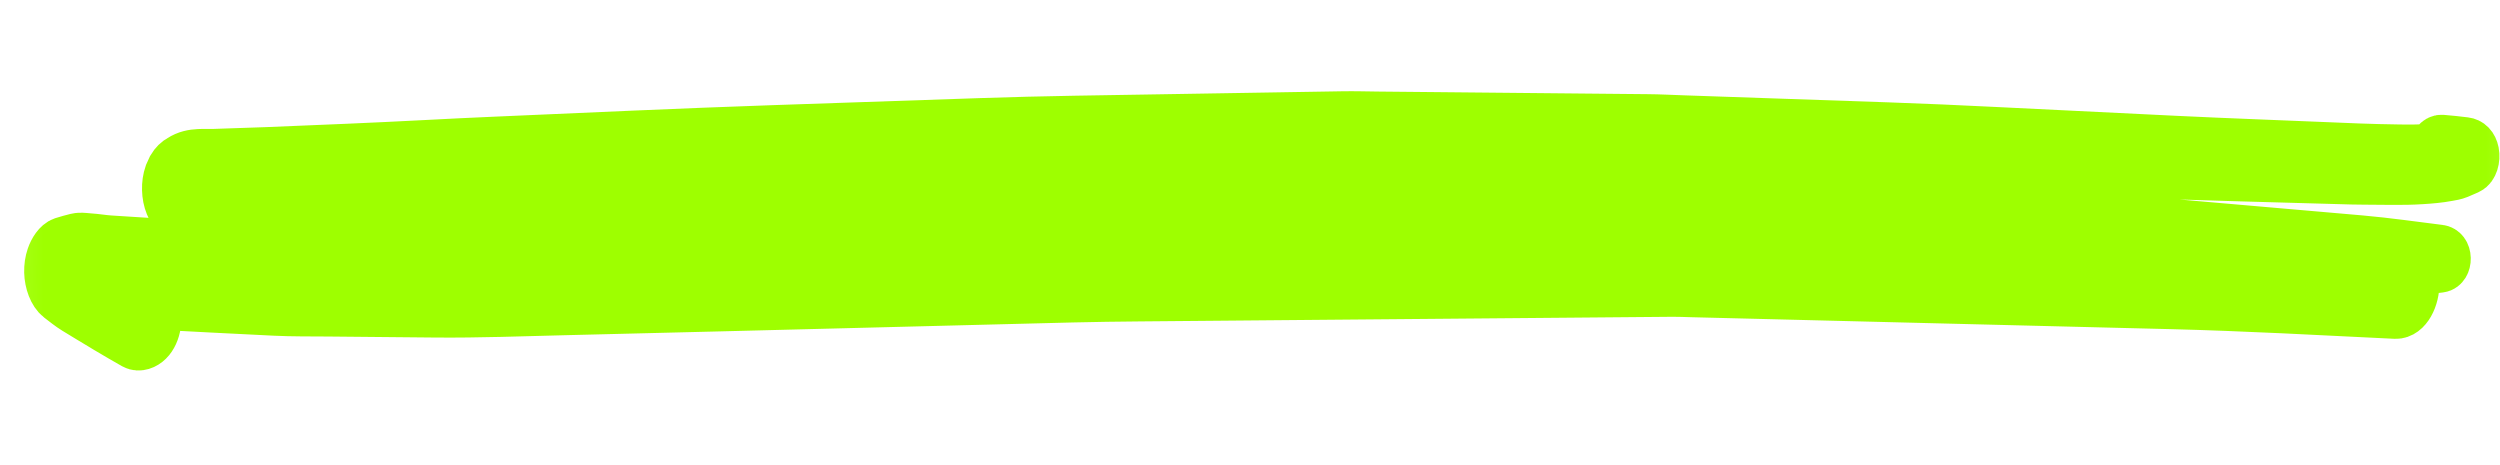 <?xml version="1.0" encoding="UTF-8"?> <svg xmlns="http://www.w3.org/2000/svg" width="86" height="16" viewBox="0 0 86 16" fill="none"> <path d="M10.687 7.781C10.301 7.801 9.915 7.821 9.53 7.842C9.498 7.988 9.449 8.121 9.383 8.23C9.533 8.239 9.682 8.248 9.832 8.249C10.113 8.251 10.395 8.254 10.676 8.257C11.905 8.269 13.135 8.281 14.364 8.292C14.927 8.298 15.49 8.32 16.052 8.305C16.93 8.281 17.809 8.257 18.688 8.235C20.695 8.181 22.703 8.126 24.711 8.074C28.608 7.972 32.506 7.866 36.404 7.762C39.194 7.688 41.986 7.685 44.778 7.66C48.984 7.623 53.19 7.587 57.396 7.55C58.239 7.542 59.084 7.587 59.927 7.61C62.316 7.675 64.706 7.739 67.095 7.805C69.441 7.868 71.786 7.932 74.132 7.995C74.35 8.001 74.567 8.007 74.784 8.013C74.151 7.962 73.518 7.911 72.885 7.864C70.674 7.699 68.464 7.533 66.254 7.368C65.482 7.31 64.71 7.252 63.938 7.195C63.54 7.165 63.141 7.155 62.743 7.135C60.446 7.024 58.149 6.913 55.852 6.802C55.403 6.78 54.953 6.743 54.504 6.738C53.858 6.73 53.211 6.723 52.565 6.715C50.198 6.688 47.832 6.659 45.465 6.632C44.945 6.625 44.424 6.619 43.904 6.613C43.767 6.611 43.63 6.618 43.492 6.62C43.127 6.628 42.762 6.635 42.397 6.642C40.027 6.687 37.657 6.731 35.288 6.777C34.196 6.798 33.104 6.812 32.013 6.855C28.491 6.995 24.97 7.121 21.449 7.282C17.861 7.446 14.274 7.595 10.687 7.781ZM83.334 5.585C82.674 5.632 82.013 5.602 81.353 5.603C81.085 5.603 80.816 5.592 80.547 5.584C79.363 5.548 78.179 5.513 76.995 5.477C75.579 5.435 74.163 5.384 72.746 5.327C70.723 5.246 68.7 5.165 66.678 5.083C66.214 5.065 65.751 5.06 65.287 5.048C64.109 5.017 62.931 4.988 61.752 4.958C60.574 4.928 59.396 4.898 58.218 4.868C57.757 4.856 57.294 4.834 56.834 4.833C54.955 4.833 53.076 4.836 51.197 4.835C50.042 4.837 48.886 4.837 47.731 4.837C47.279 4.838 46.825 4.826 46.373 4.839C44.558 4.892 42.744 4.941 40.928 4.991C39.137 5.042 37.346 5.093 35.555 5.143C35.082 5.156 34.609 5.187 34.137 5.209C32.968 5.264 31.799 5.318 30.631 5.373C28.813 5.458 26.996 5.546 25.178 5.628C24.584 5.654 23.989 5.698 23.395 5.733C22.152 5.806 20.908 5.88 19.663 5.953C19.56 5.96 19.458 5.966 19.355 5.973C22.157 5.887 24.959 5.801 27.762 5.722C28.932 5.689 30.102 5.655 31.273 5.622C31.777 5.608 32.283 5.584 32.788 5.579C34.482 5.563 36.176 5.553 37.869 5.54C39.828 5.524 41.785 5.509 43.743 5.493C44.072 5.491 44.402 5.504 44.73 5.513C45.774 5.538 46.817 5.563 47.861 5.588C49.977 5.638 52.093 5.69 54.21 5.74C54.523 5.748 54.837 5.768 55.15 5.788C56.184 5.852 57.219 5.916 58.254 5.981C60.107 6.097 61.961 6.211 63.813 6.328C64.324 6.361 64.835 6.417 65.346 6.462C66.534 6.567 67.721 6.671 68.909 6.775C70.418 6.907 71.927 7.032 73.436 7.172C75.537 7.367 77.637 7.562 79.737 7.758C80.241 7.805 80.745 7.851 81.249 7.898C82.151 7.982 83.053 8.125 83.955 8.243C84.05 8.255 84.134 8.354 84.138 8.528C84.141 8.695 84.065 8.82 83.969 8.832C83.642 8.874 83.314 8.916 82.987 8.956C83.03 9.097 83.058 9.252 83.061 9.412C83.075 9.974 82.795 10.545 82.444 10.528C79.871 10.396 77.298 10.241 74.725 10.172C72.491 10.113 70.256 10.053 68.022 9.994C65.552 9.929 63.082 9.863 60.612 9.797C59.834 9.776 59.057 9.756 58.279 9.735C58.055 9.729 57.83 9.717 57.606 9.719C53.63 9.753 49.654 9.793 45.679 9.829C43.554 9.849 41.429 9.869 39.305 9.888C38.537 9.895 37.77 9.907 37.002 9.927C32.938 10.037 28.873 10.148 24.808 10.257C23.067 10.303 21.325 10.348 19.583 10.394C18.096 10.433 16.609 10.495 15.122 10.481C13.893 10.468 12.664 10.456 11.434 10.444C10.821 10.438 10.207 10.445 9.593 10.413C8.197 10.34 6.8 10.266 5.403 10.183C5.404 10.186 5.405 10.189 5.407 10.192C5.49 10.413 5.518 10.685 5.483 10.939C5.449 11.184 5.357 11.4 5.23 11.534C5.111 11.66 4.925 11.74 4.786 11.656C4.477 11.469 4.169 11.278 3.864 11.083C3.87 11.087 3.876 11.091 3.882 11.095C3.86 11.08 3.837 11.066 3.814 11.052C3.788 11.035 3.762 11.018 3.736 11.001C3.745 11.007 3.755 11.013 3.764 11.019C3.601 10.914 3.438 10.809 3.274 10.704C3.104 10.595 2.932 10.486 2.762 10.371C2.576 10.248 2.398 10.095 2.219 9.947C2.016 9.78 1.885 9.398 1.876 9.028C1.872 8.831 1.897 8.648 1.952 8.475C2.024 8.248 2.17 8.011 2.326 7.956C2.481 7.903 2.635 7.859 2.791 7.817C2.825 7.809 2.86 7.804 2.895 7.802C3.001 7.796 3.112 7.815 3.213 7.822C3.45 7.837 3.687 7.884 3.924 7.9C4.118 7.913 4.311 7.927 4.504 7.939C5.026 7.975 5.546 8.011 6.067 8.046C6.202 8.055 6.337 8.061 6.471 8.069C6.421 7.978 6.383 7.874 6.36 7.754C6.333 7.66 6.317 7.56 6.311 7.456C6.304 7.383 6.296 7.309 6.288 7.235C6.286 7.139 6.294 7.047 6.311 6.958C6.297 6.948 6.283 6.939 6.269 6.93C6.169 6.838 6.088 6.711 6.026 6.549C5.963 6.382 5.929 6.199 5.924 6.001C5.92 5.803 5.945 5.619 6 5.445C6.032 5.369 6.064 5.293 6.097 5.217C6.175 5.077 6.269 4.979 6.378 4.92C6.575 4.781 6.785 4.739 6.997 4.728C7.17 4.719 7.345 4.73 7.517 4.724C7.767 4.714 8.017 4.706 8.267 4.697C8.62 4.684 8.974 4.674 9.328 4.658C10.261 4.616 11.195 4.574 12.129 4.533C13.008 4.494 13.886 4.446 14.764 4.399C15.563 4.354 16.361 4.311 17.159 4.274C20.342 4.128 23.524 3.967 26.707 3.852C29.095 3.765 31.482 3.678 33.869 3.592C34.936 3.554 36.003 3.525 37.071 3.505C39.464 3.462 41.857 3.42 44.25 3.378C44.933 3.366 45.615 3.354 46.298 3.342C46.693 3.335 47.09 3.349 47.486 3.353C49.852 3.377 52.219 3.402 54.586 3.426C55.308 3.434 56.031 3.441 56.753 3.449C57.158 3.452 57.563 3.476 57.968 3.491C60.321 3.577 62.673 3.664 65.025 3.75C66.24 3.794 67.454 3.853 68.668 3.917C70.747 4.026 72.826 4.136 74.904 4.244C76.706 4.337 78.507 4.405 80.308 4.486C80.594 4.498 80.879 4.511 81.164 4.524C81.625 4.545 82.086 4.551 82.548 4.561C82.957 4.57 83.368 4.566 83.777 4.527C83.814 4.347 83.914 4.196 84.032 4.205C84.297 4.227 84.562 4.261 84.827 4.294C84.956 4.31 85.069 4.411 85.111 4.631C85.156 4.874 85.075 5.162 84.925 5.231C84.812 5.283 84.699 5.337 84.585 5.388C84.473 5.437 84.354 5.455 84.24 5.478C83.939 5.539 83.637 5.565 83.334 5.585Z" fill="#9EFF00"></path> <mask id="mask0_3655_204" style="mask-type:luminance" maskUnits="userSpaceOnUse" x="0" y="-1" width="87" height="18"> <path d="M86 0H1V15.866H86V0Z" fill="white" stroke="#9EFF00" stroke-width="1.783"></path> <path d="M10.546 8.191C10.16 8.209 9.774 8.228 9.387 8.247C9.356 8.384 9.306 8.509 9.24 8.611C9.39 8.619 9.54 8.628 9.69 8.629C9.972 8.631 10.254 8.633 10.536 8.636C11.767 8.647 12.998 8.659 14.228 8.669C14.792 8.674 15.356 8.695 15.919 8.681C16.799 8.658 17.679 8.637 18.559 8.615C20.569 8.565 22.58 8.514 24.59 8.465C28.494 8.369 32.397 8.27 36.3 8.172C39.095 8.103 41.891 8.101 44.686 8.077C48.898 8.043 53.111 8.008 57.323 7.974C58.167 7.967 59.013 8.009 59.857 8.03C62.25 8.091 64.643 8.151 67.035 8.213C69.385 8.272 71.734 8.332 74.083 8.391C74.301 8.397 74.518 8.402 74.735 8.408C74.102 8.36 73.467 8.312 72.834 8.268C70.62 8.113 68.407 7.958 66.193 7.803C65.42 7.749 64.647 7.695 63.874 7.641C63.475 7.613 63.076 7.603 62.677 7.585C60.377 7.481 58.077 7.377 55.776 7.273C55.327 7.252 54.876 7.218 54.427 7.213C53.779 7.206 53.132 7.199 52.484 7.192C50.114 7.166 47.745 7.139 45.375 7.113C44.854 7.108 44.332 7.102 43.811 7.095C43.673 7.094 43.536 7.1 43.399 7.103C43.033 7.11 42.667 7.116 42.302 7.123C39.928 7.165 37.555 7.207 35.183 7.249C34.089 7.269 32.996 7.283 31.903 7.323C28.377 7.454 24.85 7.572 21.324 7.723C17.731 7.876 14.138 8.016 10.546 8.191ZM83.298 6.133C82.637 6.177 81.975 6.148 81.314 6.149C81.046 6.149 80.776 6.14 80.507 6.132C79.321 6.098 78.135 6.066 76.95 6.032C75.531 5.992 74.113 5.944 72.695 5.891C70.669 5.815 68.643 5.739 66.618 5.662C66.153 5.645 65.689 5.64 65.225 5.63C64.045 5.601 62.865 5.573 61.685 5.545C60.505 5.517 59.325 5.489 58.145 5.461C57.684 5.45 57.221 5.429 56.759 5.429C54.878 5.429 52.996 5.43 51.115 5.43C49.958 5.432 48.8 5.432 47.644 5.432C47.191 5.433 46.737 5.422 46.284 5.434C44.466 5.483 42.649 5.529 40.831 5.577C39.038 5.624 37.244 5.671 35.45 5.718C34.976 5.731 34.503 5.76 34.03 5.78C32.859 5.832 31.689 5.883 30.518 5.934C28.699 6.014 26.879 6.096 25.058 6.173C24.463 6.198 23.868 6.239 23.273 6.271C22.027 6.34 20.782 6.409 19.535 6.478C19.432 6.484 19.33 6.49 19.226 6.496C22.033 6.415 24.839 6.335 27.646 6.261C28.818 6.23 29.99 6.199 31.162 6.168C31.667 6.154 32.173 6.132 32.679 6.127C34.375 6.112 36.072 6.103 37.768 6.09C39.729 6.076 41.689 6.061 43.65 6.046C43.98 6.044 44.309 6.057 44.639 6.065C45.684 6.089 46.729 6.112 47.774 6.135C49.893 6.183 52.012 6.231 54.132 6.278C54.446 6.285 54.759 6.304 55.073 6.323C56.109 6.383 57.145 6.443 58.181 6.504C60.038 6.612 61.894 6.719 63.749 6.829C64.261 6.859 64.773 6.913 65.284 6.955C66.474 7.052 67.662 7.15 68.852 7.247C70.363 7.371 71.875 7.488 73.386 7.62C75.49 7.802 77.593 7.985 79.696 8.168C80.2 8.213 80.705 8.256 81.21 8.3C82.114 8.379 83.017 8.512 83.92 8.623C84.015 8.634 84.099 8.727 84.103 8.89C84.107 9.046 84.03 9.164 83.934 9.175C83.606 9.214 83.278 9.254 82.95 9.291C82.993 9.424 83.021 9.569 83.025 9.719C83.038 10.245 82.758 10.78 82.406 10.764C79.83 10.64 77.253 10.495 74.676 10.431C72.439 10.375 70.201 10.32 67.964 10.264C65.49 10.203 63.017 10.141 60.543 10.079C59.764 10.06 58.986 10.04 58.207 10.021C57.983 10.016 57.757 10.004 57.533 10.006C53.551 10.038 49.57 10.075 45.588 10.109C43.461 10.128 41.333 10.146 39.205 10.165C38.436 10.171 37.668 10.183 36.9 10.201C32.829 10.305 28.759 10.408 24.688 10.51C22.944 10.553 21.199 10.595 19.455 10.639C17.966 10.675 16.477 10.733 14.988 10.72C13.757 10.708 12.526 10.696 11.295 10.685C10.681 10.68 10.066 10.687 9.451 10.657C8.052 10.588 6.654 10.518 5.255 10.441C5.256 10.444 5.257 10.447 5.258 10.449C5.342 10.656 5.37 10.911 5.335 11.149C5.301 11.379 5.208 11.581 5.081 11.706C4.962 11.825 4.776 11.9 4.636 11.821C4.327 11.646 4.019 11.467 3.713 11.284C3.719 11.288 3.726 11.292 3.732 11.296C3.709 11.282 3.687 11.268 3.664 11.255C3.638 11.239 3.611 11.223 3.585 11.207C3.595 11.213 3.604 11.219 3.614 11.224C3.45 11.126 3.287 11.027 3.123 10.929C2.952 10.827 2.78 10.724 2.61 10.617C2.424 10.502 2.246 10.358 2.066 10.22C1.863 10.063 1.732 9.705 1.723 9.358C1.719 9.174 1.744 9.003 1.799 8.841C1.871 8.628 2.017 8.406 2.174 8.354C2.328 8.304 2.483 8.264 2.639 8.224C2.673 8.216 2.708 8.212 2.744 8.21C2.849 8.205 2.96 8.222 3.062 8.229C3.299 8.243 3.536 8.287 3.774 8.302C3.968 8.314 4.161 8.327 4.355 8.339C4.877 8.372 5.398 8.406 5.92 8.438C6.055 8.447 6.19 8.453 6.325 8.46C6.274 8.375 6.236 8.278 6.213 8.165C6.186 8.077 6.17 7.983 6.164 7.886C6.157 7.817 6.149 7.748 6.141 7.679C6.139 7.589 6.147 7.502 6.164 7.419C6.15 7.41 6.136 7.402 6.122 7.393C6.022 7.306 5.941 7.188 5.879 7.036C5.815 6.879 5.782 6.708 5.777 6.523C5.772 6.337 5.797 6.164 5.853 6.001C5.885 5.93 5.917 5.859 5.95 5.788C6.028 5.657 6.122 5.565 6.231 5.51C6.429 5.379 6.638 5.34 6.851 5.33C7.024 5.321 7.2 5.332 7.372 5.326C7.622 5.317 7.872 5.309 8.123 5.3C8.477 5.289 8.831 5.279 9.185 5.264C10.12 5.225 11.056 5.185 11.99 5.147C12.87 5.111 13.75 5.065 14.63 5.021C15.429 4.979 16.229 4.939 17.028 4.905C20.215 4.768 23.402 4.617 26.59 4.509C28.981 4.427 31.371 4.346 33.762 4.265C34.831 4.23 35.899 4.202 36.968 4.184C39.364 4.144 41.761 4.105 44.158 4.065C44.841 4.054 45.525 4.043 46.208 4.031C46.604 4.025 47.001 4.037 47.398 4.041C49.768 4.064 52.138 4.087 54.508 4.11C55.232 4.117 55.955 4.124 56.679 4.131C57.084 4.134 57.49 4.157 57.896 4.17C60.251 4.252 62.607 4.333 64.963 4.413C66.179 4.455 67.395 4.51 68.611 4.57C70.693 4.672 72.775 4.775 74.856 4.876C76.66 4.963 78.464 5.027 80.268 5.103C80.554 5.115 80.839 5.127 81.124 5.138C81.586 5.158 82.049 5.164 82.51 5.173C82.92 5.181 83.332 5.178 83.741 5.141C83.779 4.973 83.879 4.831 83.997 4.84C84.263 4.86 84.528 4.892 84.793 4.923C84.922 4.938 85.035 5.032 85.077 5.239C85.123 5.467 85.041 5.736 84.891 5.801C84.778 5.85 84.665 5.901 84.551 5.948C84.439 5.994 84.32 6.011 84.206 6.032C83.904 6.089 83.601 6.114 83.298 6.133Z" stroke="#9EFF00" stroke-width="1.783"></path> </mask> <g mask="url(#mask0_3655_204)"> <path d="M10.546 8.191C10.16 8.209 9.774 8.228 9.387 8.247C9.356 8.384 9.306 8.509 9.24 8.611C9.39 8.619 9.54 8.628 9.69 8.629C9.972 8.631 10.254 8.633 10.536 8.636C11.767 8.647 12.998 8.659 14.228 8.669C14.792 8.674 15.356 8.695 15.919 8.681C16.799 8.658 17.679 8.637 18.559 8.615C20.569 8.565 22.58 8.514 24.59 8.465C28.494 8.369 32.397 8.27 36.3 8.172C39.095 8.103 41.891 8.101 44.686 8.077C48.898 8.043 53.111 8.008 57.323 7.974C58.167 7.967 59.013 8.009 59.857 8.03C62.25 8.091 64.643 8.151 67.035 8.213C69.385 8.272 71.734 8.332 74.083 8.391C74.301 8.397 74.518 8.402 74.735 8.408C74.102 8.36 73.467 8.312 72.834 8.268C70.62 8.113 68.407 7.958 66.193 7.803C65.42 7.749 64.647 7.695 63.874 7.641C63.475 7.613 63.076 7.603 62.677 7.585C60.377 7.481 58.077 7.377 55.776 7.273C55.327 7.252 54.876 7.218 54.427 7.213C53.779 7.206 53.132 7.199 52.484 7.192C50.114 7.166 47.745 7.139 45.375 7.113C44.854 7.108 44.332 7.102 43.811 7.095C43.673 7.094 43.536 7.1 43.399 7.103C43.033 7.11 42.667 7.116 42.302 7.123C39.928 7.165 37.555 7.207 35.183 7.249C34.089 7.269 32.996 7.283 31.903 7.323C28.377 7.454 24.85 7.572 21.324 7.723C17.731 7.876 14.138 8.016 10.546 8.191ZM83.298 6.133C82.637 6.177 81.975 6.148 81.314 6.149C81.046 6.149 80.776 6.14 80.507 6.132C79.321 6.098 78.135 6.066 76.95 6.032C75.531 5.992 74.113 5.944 72.695 5.891C70.669 5.815 68.643 5.739 66.618 5.662C66.153 5.645 65.689 5.64 65.225 5.63C64.045 5.601 62.865 5.573 61.685 5.545C60.505 5.517 59.325 5.489 58.145 5.461C57.684 5.45 57.221 5.429 56.759 5.429C54.878 5.429 52.996 5.43 51.115 5.43C49.958 5.432 48.8 5.432 47.644 5.432C47.191 5.433 46.737 5.422 46.284 5.434C44.466 5.483 42.649 5.529 40.831 5.577C39.038 5.624 37.244 5.671 35.45 5.718C34.976 5.731 34.503 5.76 34.03 5.78C32.859 5.832 31.689 5.883 30.518 5.934C28.699 6.014 26.879 6.096 25.058 6.173C24.463 6.198 23.868 6.239 23.273 6.271C22.027 6.34 20.782 6.409 19.535 6.478C19.432 6.484 19.33 6.49 19.226 6.496C22.033 6.415 24.839 6.335 27.646 6.261C28.818 6.23 29.99 6.199 31.162 6.168C31.667 6.154 32.173 6.132 32.679 6.127C34.375 6.112 36.072 6.103 37.768 6.09C39.729 6.076 41.689 6.061 43.65 6.046C43.98 6.044 44.309 6.057 44.639 6.065C45.684 6.089 46.729 6.112 47.774 6.135C49.893 6.183 52.012 6.231 54.132 6.278C54.446 6.285 54.759 6.304 55.073 6.323C56.109 6.383 57.145 6.443 58.181 6.504C60.038 6.612 61.894 6.719 63.749 6.829C64.261 6.859 64.773 6.913 65.284 6.955C66.474 7.052 67.662 7.15 68.852 7.247C70.363 7.371 71.875 7.488 73.386 7.62C75.49 7.802 77.593 7.985 79.696 8.168C80.2 8.213 80.705 8.256 81.21 8.3C82.114 8.379 83.017 8.512 83.92 8.623C84.015 8.634 84.099 8.727 84.103 8.89C84.107 9.046 84.03 9.164 83.934 9.175C83.606 9.214 83.278 9.254 82.95 9.291C82.993 9.424 83.021 9.569 83.025 9.719C83.038 10.245 82.758 10.78 82.406 10.764C79.83 10.64 77.253 10.495 74.676 10.431C72.439 10.375 70.201 10.32 67.964 10.264C65.49 10.203 63.017 10.141 60.543 10.079C59.764 10.06 58.986 10.04 58.207 10.021C57.983 10.016 57.757 10.004 57.533 10.006C53.551 10.038 49.57 10.075 45.588 10.109C43.461 10.128 41.333 10.146 39.205 10.165C38.436 10.171 37.668 10.183 36.9 10.201C32.829 10.305 28.759 10.408 24.688 10.51C22.944 10.553 21.199 10.595 19.455 10.639C17.966 10.675 16.477 10.733 14.988 10.72C13.757 10.708 12.526 10.696 11.295 10.685C10.681 10.68 10.066 10.687 9.451 10.657C8.052 10.588 6.654 10.518 5.255 10.441C5.256 10.444 5.257 10.447 5.258 10.449C5.342 10.656 5.37 10.911 5.335 11.149C5.301 11.379 5.208 11.581 5.081 11.706C4.962 11.825 4.776 11.9 4.636 11.821C4.327 11.646 4.019 11.467 3.713 11.284C3.719 11.288 3.726 11.292 3.732 11.296C3.709 11.282 3.687 11.268 3.664 11.255C3.638 11.239 3.611 11.223 3.585 11.207C3.595 11.213 3.604 11.219 3.614 11.224C3.45 11.126 3.287 11.027 3.123 10.929C2.952 10.827 2.78 10.724 2.61 10.617C2.424 10.502 2.246 10.358 2.066 10.22C1.863 10.063 1.732 9.705 1.723 9.358C1.719 9.174 1.744 9.003 1.799 8.841C1.871 8.628 2.017 8.406 2.174 8.354C2.328 8.304 2.483 8.264 2.639 8.224C2.673 8.216 2.708 8.212 2.744 8.21C2.849 8.205 2.96 8.222 3.062 8.229C3.299 8.243 3.536 8.287 3.774 8.302C3.968 8.314 4.161 8.327 4.355 8.339C4.877 8.372 5.398 8.406 5.92 8.438C6.055 8.447 6.19 8.453 6.325 8.46C6.274 8.375 6.236 8.278 6.213 8.165C6.186 8.077 6.17 7.983 6.164 7.886C6.157 7.817 6.149 7.748 6.141 7.679C6.139 7.589 6.147 7.502 6.164 7.419C6.15 7.41 6.136 7.402 6.122 7.393C6.022 7.306 5.941 7.188 5.879 7.036C5.815 6.879 5.782 6.708 5.777 6.523C5.772 6.337 5.797 6.164 5.853 6.001C5.885 5.93 5.917 5.859 5.95 5.788C6.028 5.657 6.122 5.565 6.231 5.51C6.429 5.379 6.638 5.34 6.851 5.33C7.024 5.321 7.2 5.332 7.372 5.326C7.622 5.317 7.872 5.309 8.123 5.3C8.477 5.289 8.831 5.279 9.185 5.264C10.12 5.225 11.056 5.185 11.99 5.147C12.87 5.111 13.75 5.065 14.63 5.021C15.429 4.979 16.229 4.939 17.028 4.905C20.215 4.768 23.402 4.617 26.59 4.509C28.981 4.427 31.371 4.346 33.762 4.265C34.831 4.23 35.899 4.202 36.968 4.184C39.364 4.144 41.761 4.105 44.158 4.065C44.841 4.054 45.525 4.043 46.208 4.031C46.604 4.025 47.001 4.037 47.398 4.041C49.768 4.064 52.138 4.087 54.508 4.11C55.232 4.117 55.955 4.124 56.679 4.131C57.084 4.134 57.49 4.157 57.896 4.17C60.251 4.252 62.607 4.333 64.963 4.413C66.179 4.455 67.395 4.51 68.611 4.57C70.693 4.672 72.775 4.775 74.856 4.876C76.66 4.963 78.464 5.027 80.268 5.103C80.554 5.115 80.839 5.127 81.124 5.138C81.586 5.158 82.049 5.164 82.51 5.173C82.92 5.181 83.332 5.178 83.741 5.141C83.779 4.973 83.879 4.831 83.997 4.84C84.263 4.86 84.528 4.892 84.793 4.923C84.922 4.938 85.035 5.032 85.077 5.239C85.123 5.467 85.041 5.736 84.891 5.801C84.778 5.85 84.665 5.901 84.551 5.948C84.439 5.994 84.32 6.011 84.206 6.032C83.904 6.089 83.601 6.114 83.298 6.133Z" stroke="#9EFF00" stroke-width="1.783"></path> </g> </svg> 